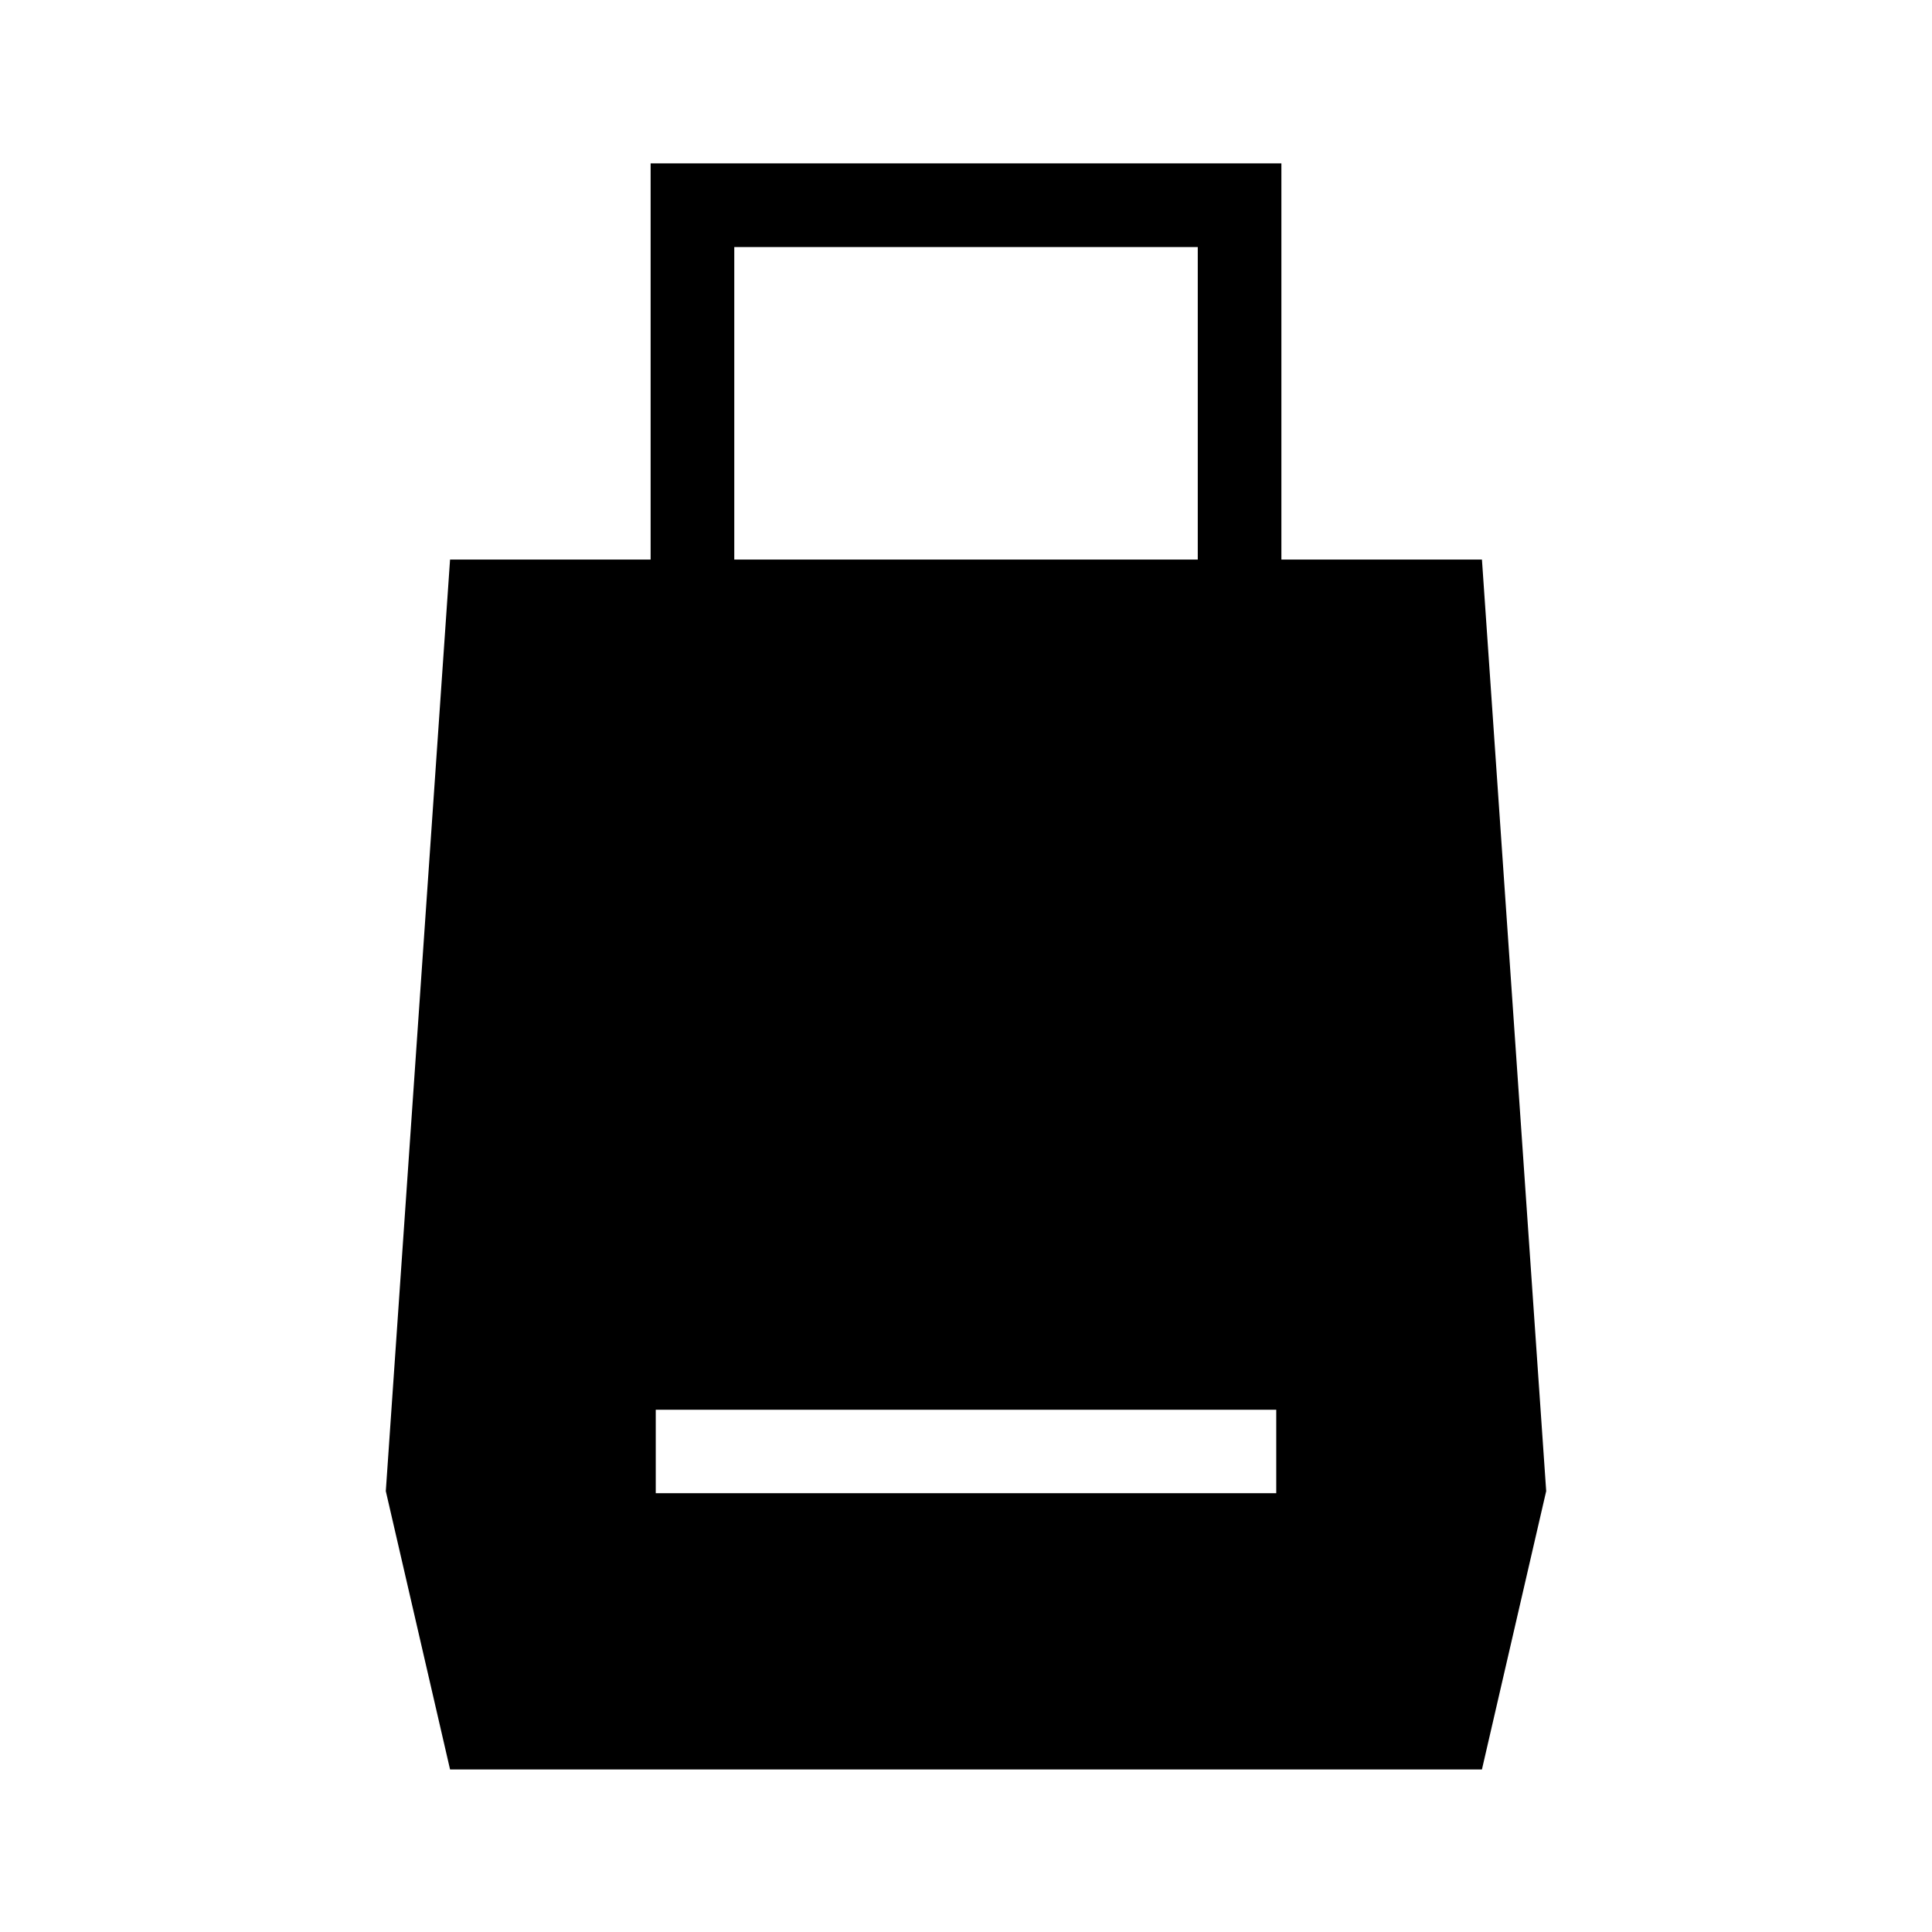 <?xml version="1.0" encoding="UTF-8"?>
<!-- The Best Svg Icon site in the world: iconSvg.co, Visit us! https://iconsvg.co -->
<svg fill="#000000" width="800px" height="800px" version="1.1" viewBox="144 144 512 512" xmlns="http://www.w3.org/2000/svg">
 <path d="m536.73 292.29h-53.148v-105h-167.16v105h-53.152l-17.027 246.87 17.027 73.758h273.46l17.027-73.758zm-198.14-82.828h122.83v82.828h-122.83zm143.63 330.25h-164.44v-22.117h164.44z"/>
</svg>